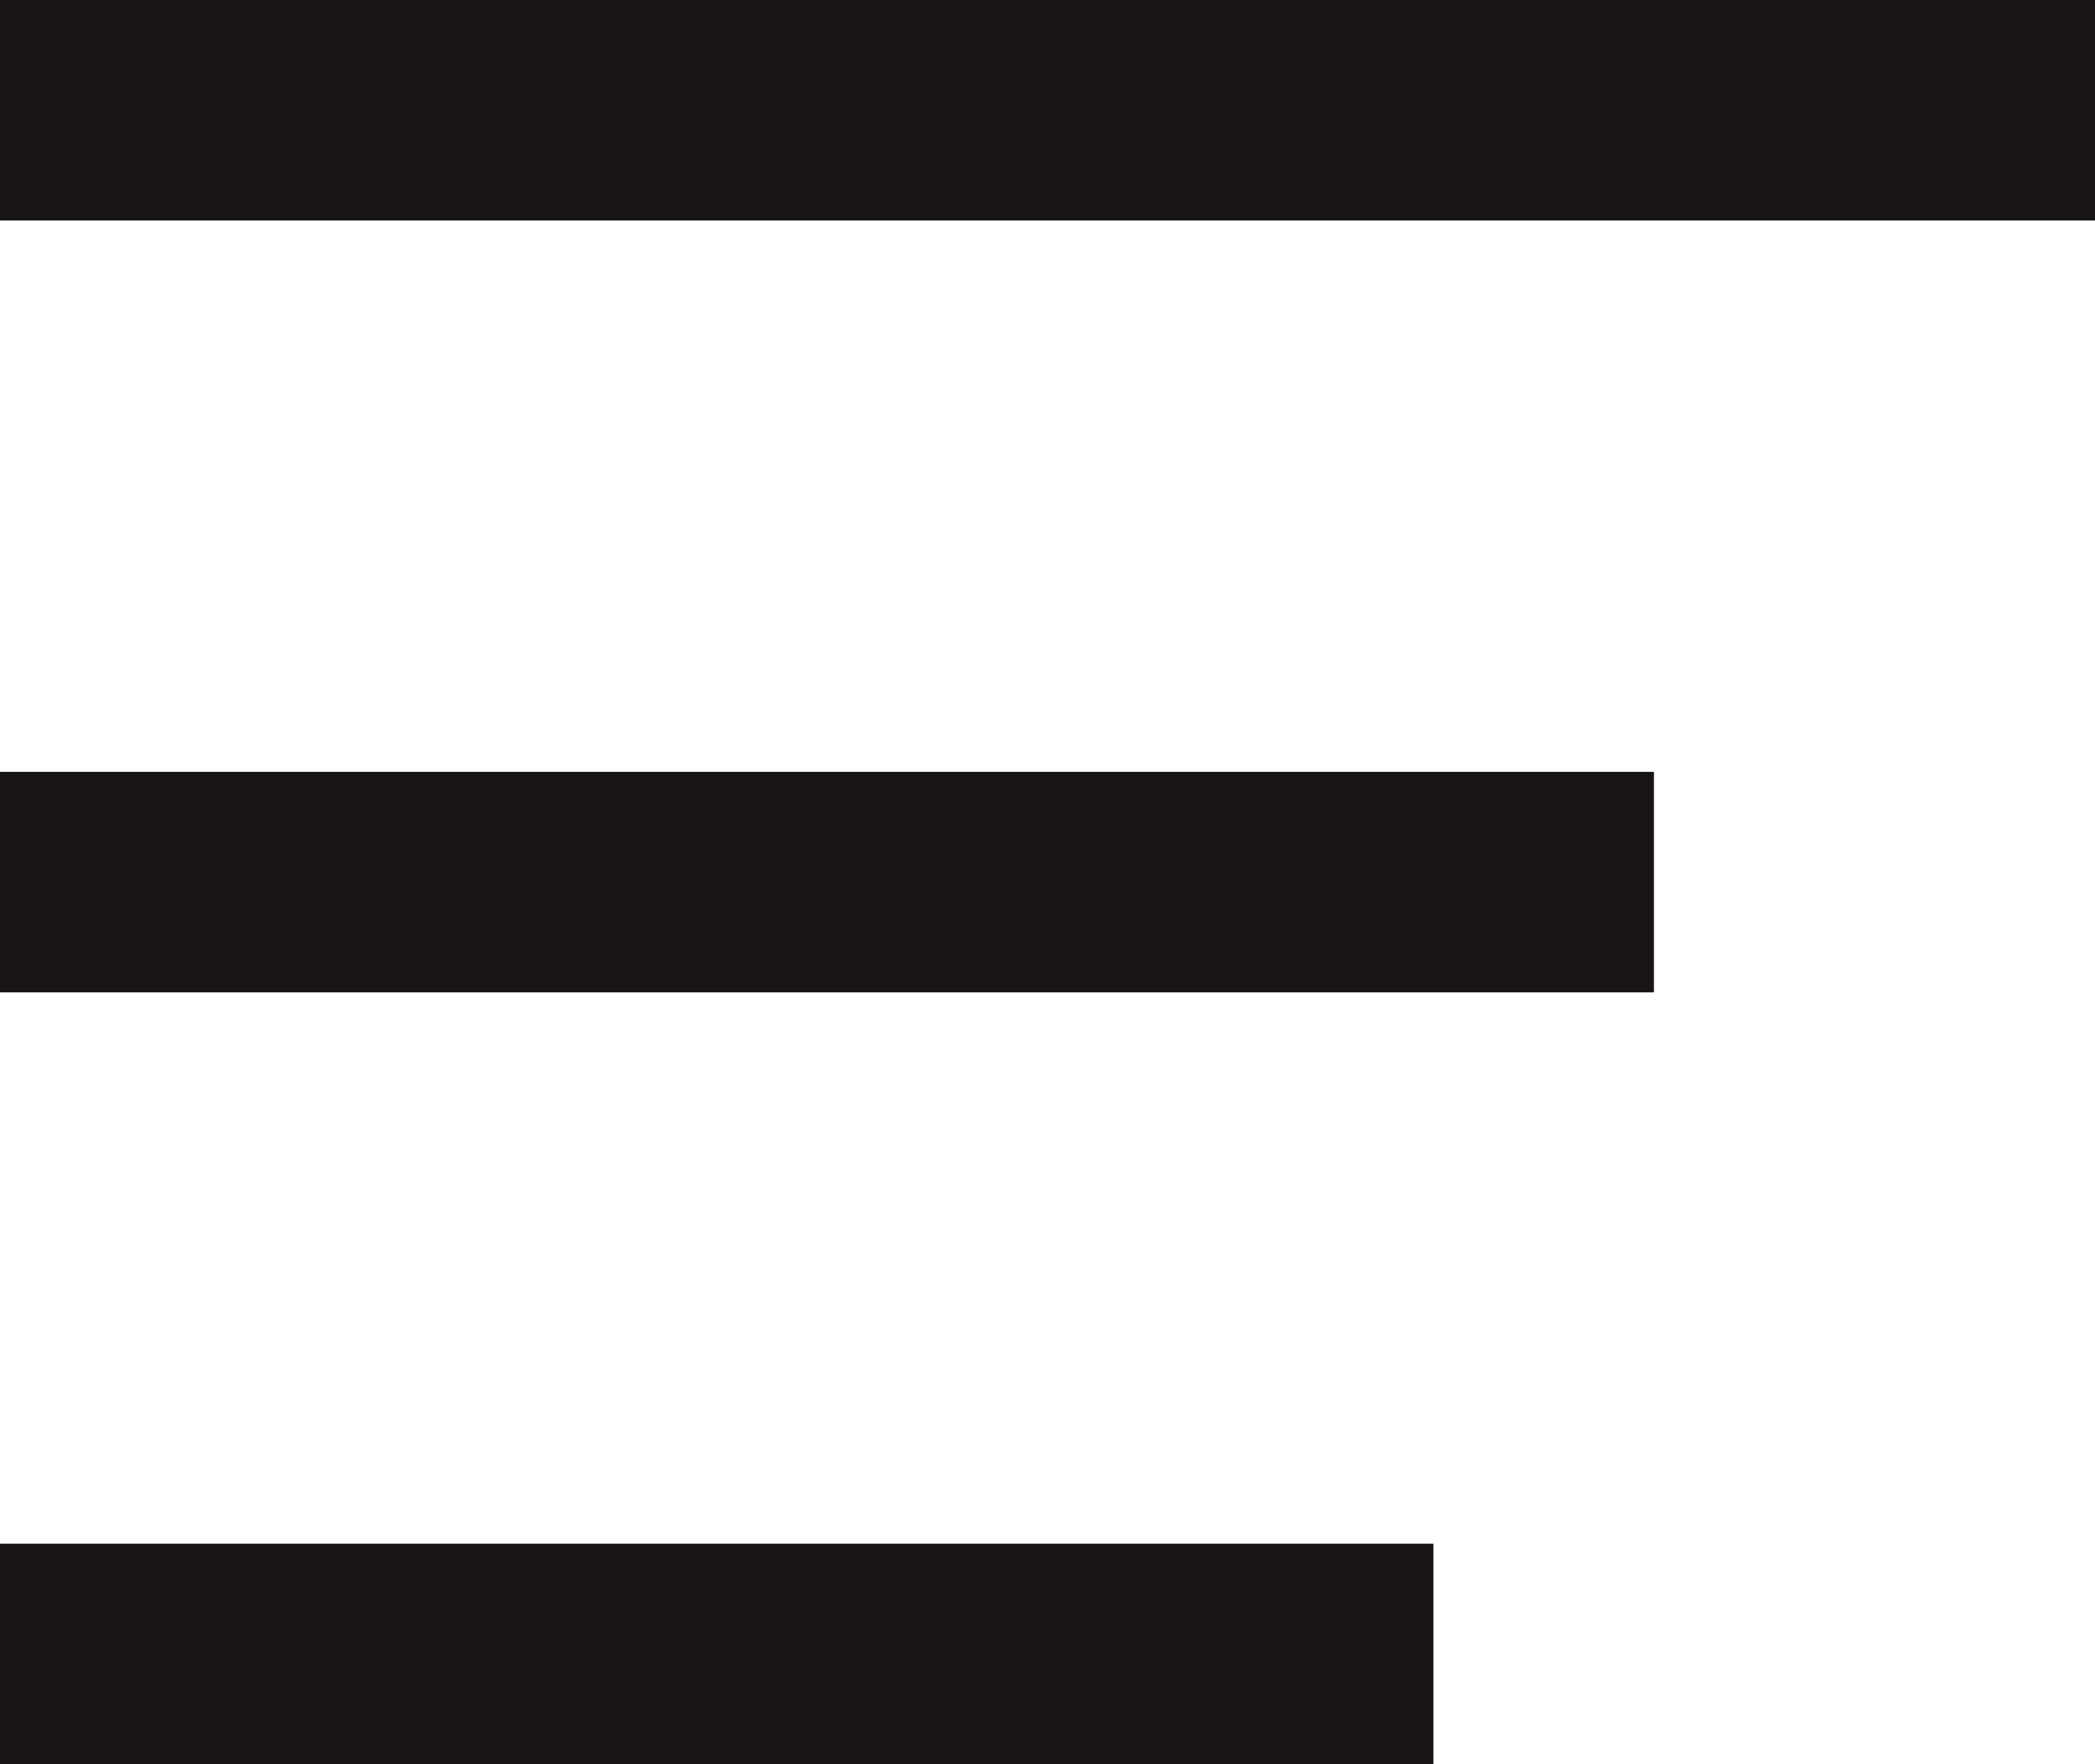 <svg id="ehpkGy3J0wa1" xmlns="http://www.w3.org/2000/svg" xmlns:xlink="http://www.w3.org/1999/xlink" viewBox="0 0 19 16" shape-rendering="geometricPrecision" text-rendering="geometricPrecision">
    <rect width="13" height="2" rx="0" ry="0" transform="translate(0 14)" fill="#191516" stroke-width="0"/>
    <rect width="15" height="2" rx="0" ry="0" transform="translate(0 7)" fill="#191516" stroke-width="0"/>
    <rect width="19" height="2" rx="0" ry="0" fill="#191516" stroke-width="0"/>
</svg>
